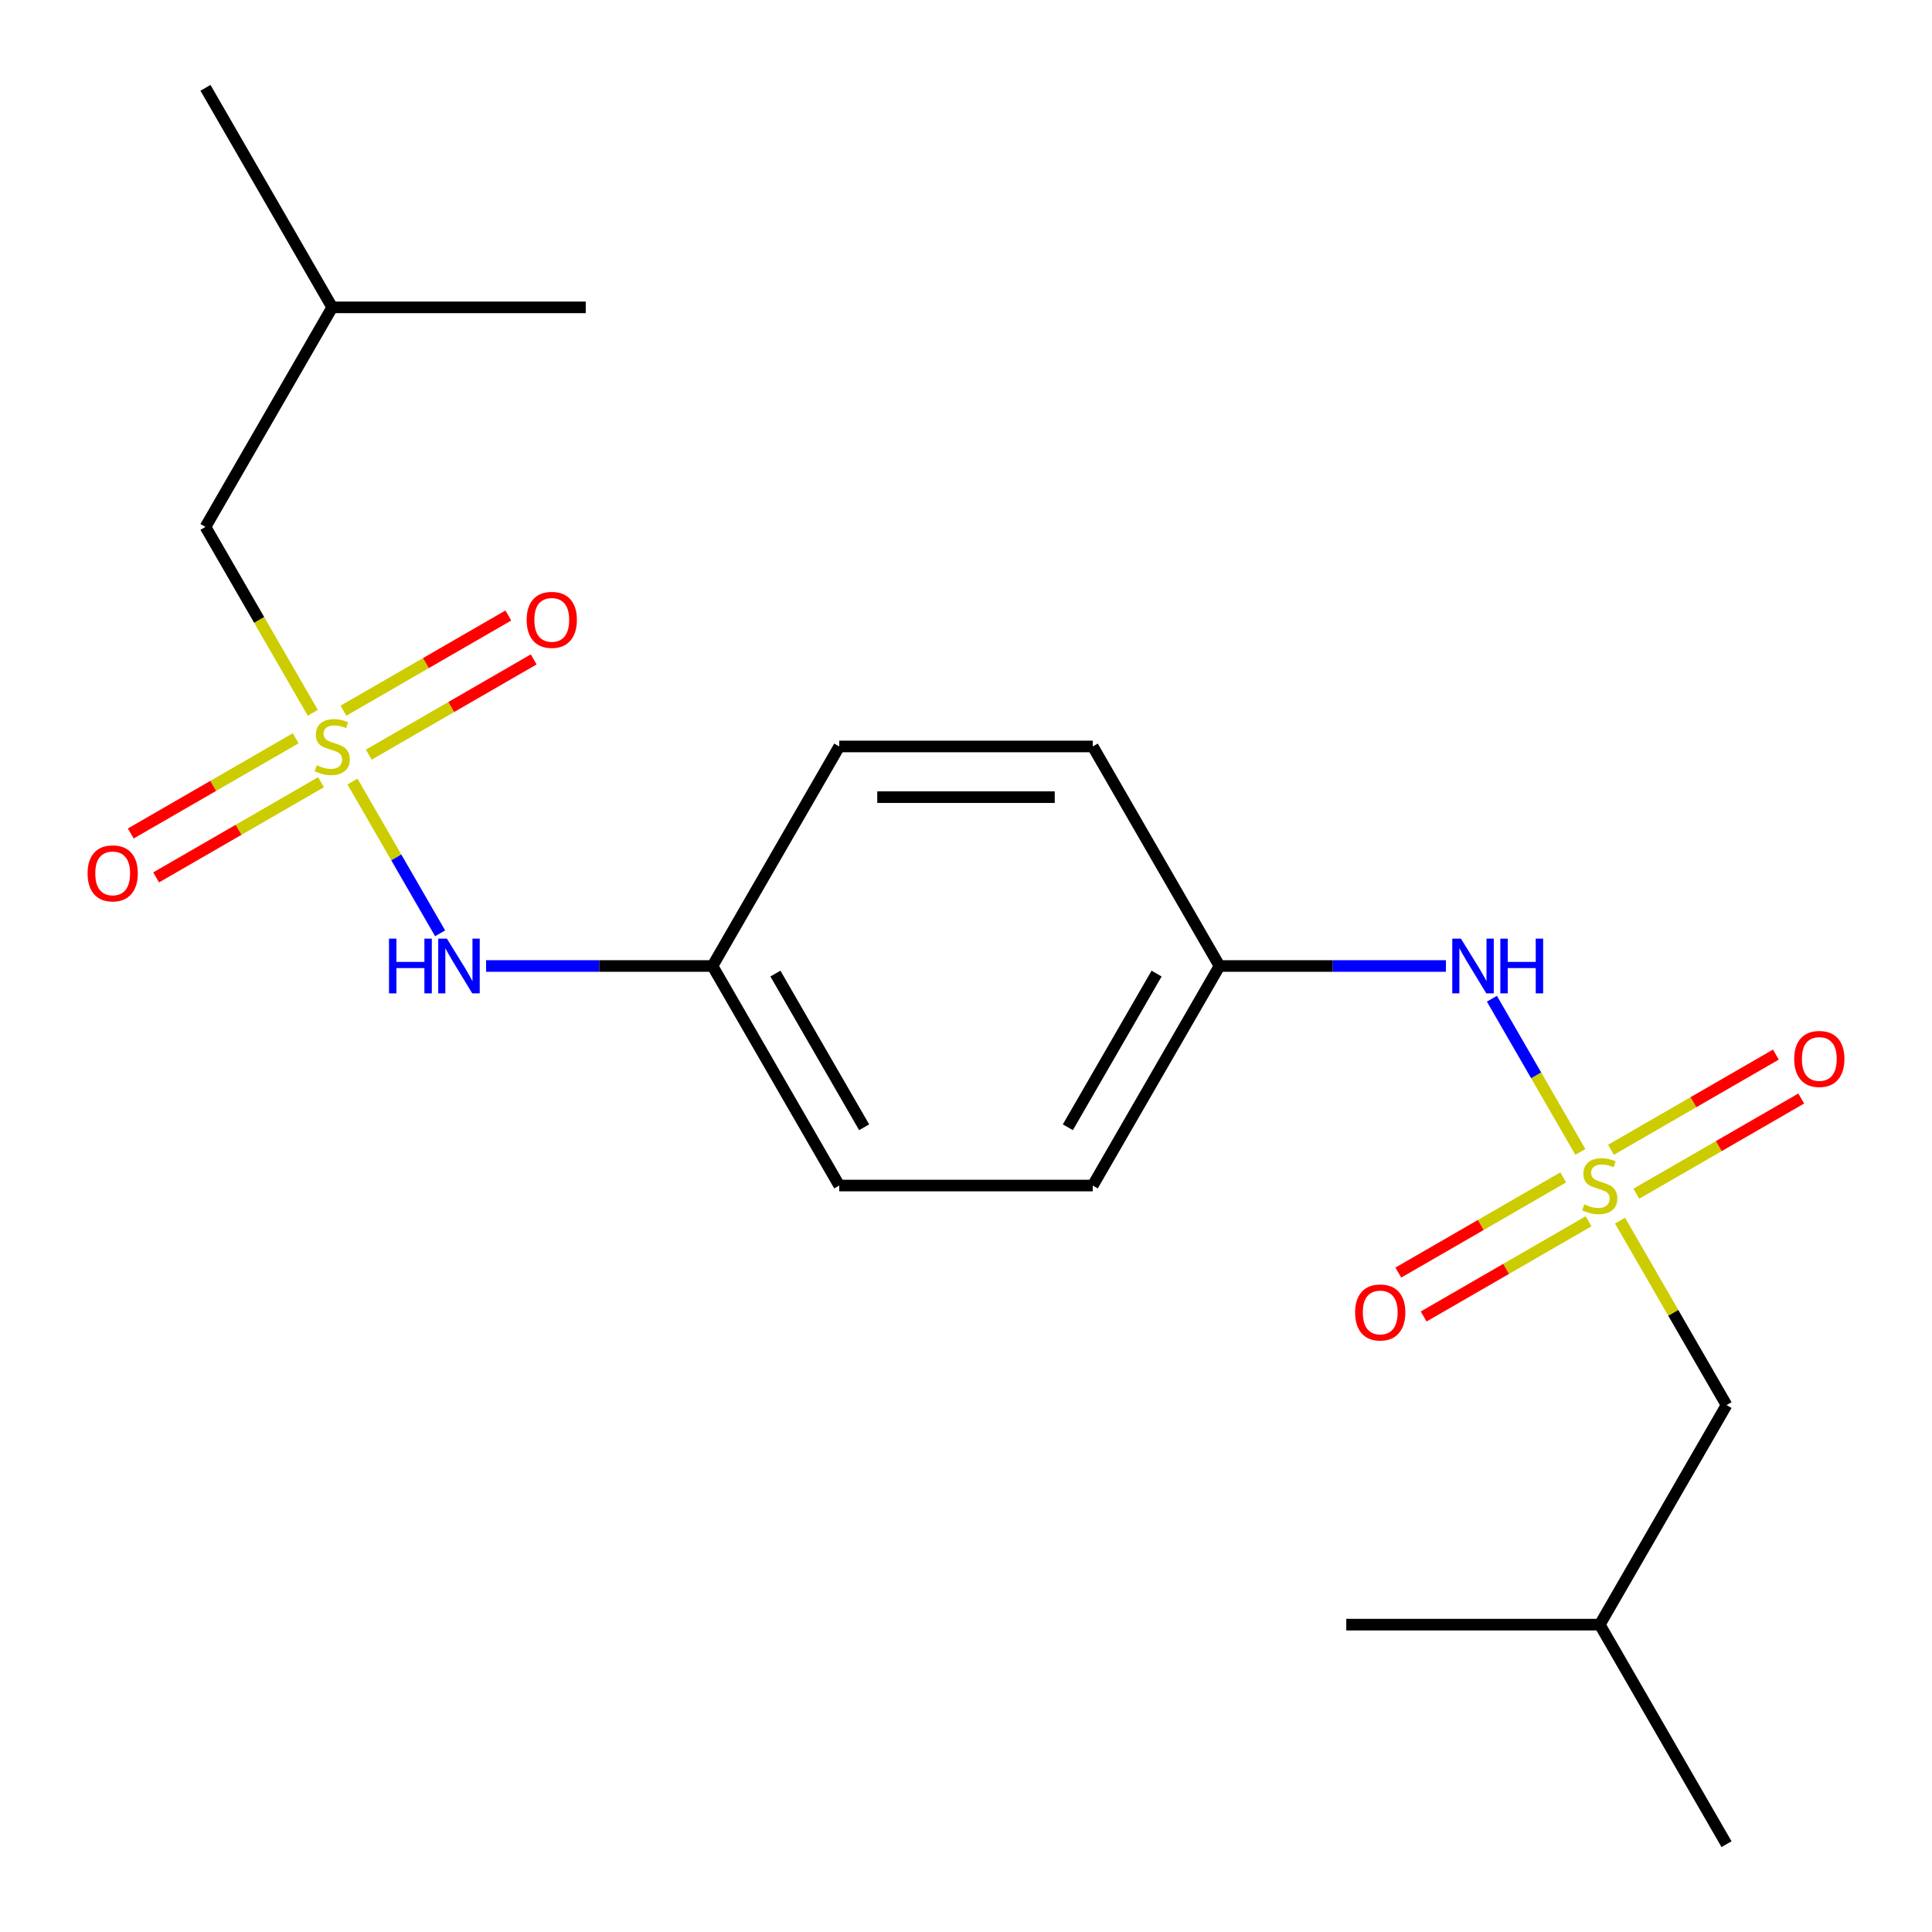 <?xml version='1.0' encoding='iso-8859-1'?>
<svg version='1.1' baseProfile='full'
              xmlns='http://www.w3.org/2000/svg'
                      xmlns:rdkit='http://www.rdkit.org/xml'
                      xmlns:xlink='http://www.w3.org/1999/xlink'
                  xml:space='preserve'
width='1000px' height='1000px' viewBox='0 0 1000 1000'>
<!-- END OF HEADER -->
<rect style='opacity:1.0;fill:#FFFFFF;stroke:none' width='1000' height='1000' x='0' y='0'> </rect>
<path class='bond-1' d='M 182.445,404.524 L 205.123,443.804' style='fill:none;fill-rule:evenodd;stroke:#CCCC00;stroke-width:6px;stroke-linecap:butt;stroke-linejoin:miter;stroke-opacity:1' />
<path class='bond-1' d='M 205.123,443.804 L 227.802,483.084' style='fill:none;fill-rule:evenodd;stroke:#0000FF;stroke-width:6px;stroke-linecap:butt;stroke-linejoin:miter;stroke-opacity:1' />
<path class='bond-3' d='M 190.881,390.591 L 233.557,365.952' style='fill:none;fill-rule:evenodd;stroke:#CCCC00;stroke-width:6px;stroke-linecap:butt;stroke-linejoin:miter;stroke-opacity:1' />
<path class='bond-3' d='M 233.557,365.952 L 276.234,341.313' style='fill:none;fill-rule:evenodd;stroke:#FF0000;stroke-width:6px;stroke-linecap:butt;stroke-linejoin:miter;stroke-opacity:1' />
<path class='bond-3' d='M 177.76,367.864 L 220.436,343.225' style='fill:none;fill-rule:evenodd;stroke:#CCCC00;stroke-width:6px;stroke-linecap:butt;stroke-linejoin:miter;stroke-opacity:1' />
<path class='bond-3' d='M 220.436,343.225 L 263.112,318.586' style='fill:none;fill-rule:evenodd;stroke:#FF0000;stroke-width:6px;stroke-linecap:butt;stroke-linejoin:miter;stroke-opacity:1' />
<path class='bond-4' d='M 153.039,382.136 L 110.363,406.775' style='fill:none;fill-rule:evenodd;stroke:#CCCC00;stroke-width:6px;stroke-linecap:butt;stroke-linejoin:miter;stroke-opacity:1' />
<path class='bond-4' d='M 110.363,406.775 L 67.686,431.414' style='fill:none;fill-rule:evenodd;stroke:#FF0000;stroke-width:6px;stroke-linecap:butt;stroke-linejoin:miter;stroke-opacity:1' />
<path class='bond-4' d='M 166.16,404.864 L 123.484,429.503' style='fill:none;fill-rule:evenodd;stroke:#CCCC00;stroke-width:6px;stroke-linecap:butt;stroke-linejoin:miter;stroke-opacity:1' />
<path class='bond-4' d='M 123.484,429.503 L 80.808,454.142' style='fill:none;fill-rule:evenodd;stroke:#FF0000;stroke-width:6px;stroke-linecap:butt;stroke-linejoin:miter;stroke-opacity:1' />
<path class='bond-7' d='M 161.914,368.963 L 134.133,320.845' style='fill:none;fill-rule:evenodd;stroke:#CCCC00;stroke-width:6px;stroke-linecap:butt;stroke-linejoin:miter;stroke-opacity:1' />
<path class='bond-7' d='M 134.133,320.845 L 106.352,272.727' style='fill:none;fill-rule:evenodd;stroke:#000000;stroke-width:6px;stroke-linecap:butt;stroke-linejoin:miter;stroke-opacity:1' />
<path class='bond-0' d='M 817.994,596.236 L 795.102,556.587' style='fill:none;fill-rule:evenodd;stroke:#CCCC00;stroke-width:6px;stroke-linecap:butt;stroke-linejoin:miter;stroke-opacity:1' />
<path class='bond-0' d='M 795.102,556.587 L 772.211,516.938' style='fill:none;fill-rule:evenodd;stroke:#0000FF;stroke-width:6px;stroke-linecap:butt;stroke-linejoin:miter;stroke-opacity:1' />
<path class='bond-5' d='M 809.119,609.409 L 766.443,634.048' style='fill:none;fill-rule:evenodd;stroke:#CCCC00;stroke-width:6px;stroke-linecap:butt;stroke-linejoin:miter;stroke-opacity:1' />
<path class='bond-5' d='M 766.443,634.048 L 723.766,658.687' style='fill:none;fill-rule:evenodd;stroke:#FF0000;stroke-width:6px;stroke-linecap:butt;stroke-linejoin:miter;stroke-opacity:1' />
<path class='bond-5' d='M 822.24,632.136 L 779.564,656.775' style='fill:none;fill-rule:evenodd;stroke:#CCCC00;stroke-width:6px;stroke-linecap:butt;stroke-linejoin:miter;stroke-opacity:1' />
<path class='bond-5' d='M 779.564,656.775 L 736.888,681.414' style='fill:none;fill-rule:evenodd;stroke:#FF0000;stroke-width:6px;stroke-linecap:butt;stroke-linejoin:miter;stroke-opacity:1' />
<path class='bond-6' d='M 846.961,617.864 L 889.637,593.225' style='fill:none;fill-rule:evenodd;stroke:#CCCC00;stroke-width:6px;stroke-linecap:butt;stroke-linejoin:miter;stroke-opacity:1' />
<path class='bond-6' d='M 889.637,593.225 L 932.314,568.586' style='fill:none;fill-rule:evenodd;stroke:#FF0000;stroke-width:6px;stroke-linecap:butt;stroke-linejoin:miter;stroke-opacity:1' />
<path class='bond-6' d='M 833.84,595.136 L 876.516,570.497' style='fill:none;fill-rule:evenodd;stroke:#CCCC00;stroke-width:6px;stroke-linecap:butt;stroke-linejoin:miter;stroke-opacity:1' />
<path class='bond-6' d='M 876.516,570.497 L 919.192,545.858' style='fill:none;fill-rule:evenodd;stroke:#FF0000;stroke-width:6px;stroke-linecap:butt;stroke-linejoin:miter;stroke-opacity:1' />
<path class='bond-8' d='M 838.525,631.797 L 866.086,679.535' style='fill:none;fill-rule:evenodd;stroke:#CCCC00;stroke-width:6px;stroke-linecap:butt;stroke-linejoin:miter;stroke-opacity:1' />
<path class='bond-8' d='M 866.086,679.535 L 893.648,727.273' style='fill:none;fill-rule:evenodd;stroke:#000000;stroke-width:6px;stroke-linecap:butt;stroke-linejoin:miter;stroke-opacity:1' />
<path class='bond-10' d='M 251.588,500 L 310.186,500' style='fill:none;fill-rule:evenodd;stroke:#0000FF;stroke-width:6px;stroke-linecap:butt;stroke-linejoin:miter;stroke-opacity:1' />
<path class='bond-10' d='M 310.186,500 L 368.784,500' style='fill:none;fill-rule:evenodd;stroke:#000000;stroke-width:6px;stroke-linecap:butt;stroke-linejoin:miter;stroke-opacity:1' />
<path class='bond-2' d='M 748.412,500 L 689.814,500' style='fill:none;fill-rule:evenodd;stroke:#0000FF;stroke-width:6px;stroke-linecap:butt;stroke-linejoin:miter;stroke-opacity:1' />
<path class='bond-2' d='M 689.814,500 L 631.216,500' style='fill:none;fill-rule:evenodd;stroke:#000000;stroke-width:6px;stroke-linecap:butt;stroke-linejoin:miter;stroke-opacity:1' />
<path class='bond-15' d='M 106.352,272.727 L 171.96,159.091' style='fill:none;fill-rule:evenodd;stroke:#000000;stroke-width:6px;stroke-linecap:butt;stroke-linejoin:miter;stroke-opacity:1' />
<path class='bond-16' d='M 893.648,727.273 L 828.04,840.909' style='fill:none;fill-rule:evenodd;stroke:#000000;stroke-width:6px;stroke-linecap:butt;stroke-linejoin:miter;stroke-opacity:1' />
<path class='bond-9' d='M 631.216,500 L 565.608,613.636' style='fill:none;fill-rule:evenodd;stroke:#000000;stroke-width:6px;stroke-linecap:butt;stroke-linejoin:miter;stroke-opacity:1' />
<path class='bond-9' d='M 598.647,503.924 L 552.722,583.469' style='fill:none;fill-rule:evenodd;stroke:#000000;stroke-width:6px;stroke-linecap:butt;stroke-linejoin:miter;stroke-opacity:1' />
<path class='bond-21' d='M 631.216,500 L 565.608,386.364' style='fill:none;fill-rule:evenodd;stroke:#000000;stroke-width:6px;stroke-linecap:butt;stroke-linejoin:miter;stroke-opacity:1' />
<path class='bond-12' d='M 368.784,500 L 434.392,386.364' style='fill:none;fill-rule:evenodd;stroke:#000000;stroke-width:6px;stroke-linecap:butt;stroke-linejoin:miter;stroke-opacity:1' />
<path class='bond-13' d='M 368.784,500 L 434.392,613.636' style='fill:none;fill-rule:evenodd;stroke:#000000;stroke-width:6px;stroke-linecap:butt;stroke-linejoin:miter;stroke-opacity:1' />
<path class='bond-13' d='M 401.353,503.924 L 447.278,583.469' style='fill:none;fill-rule:evenodd;stroke:#000000;stroke-width:6px;stroke-linecap:butt;stroke-linejoin:miter;stroke-opacity:1' />
<path class='bond-11' d='M 565.608,613.636 L 434.392,613.636' style='fill:none;fill-rule:evenodd;stroke:#000000;stroke-width:6px;stroke-linecap:butt;stroke-linejoin:miter;stroke-opacity:1' />
<path class='bond-14' d='M 434.392,386.364 L 565.608,386.364' style='fill:none;fill-rule:evenodd;stroke:#000000;stroke-width:6px;stroke-linecap:butt;stroke-linejoin:miter;stroke-opacity:1' />
<path class='bond-14' d='M 454.074,412.607 L 545.926,412.607' style='fill:none;fill-rule:evenodd;stroke:#000000;stroke-width:6px;stroke-linecap:butt;stroke-linejoin:miter;stroke-opacity:1' />
<path class='bond-17' d='M 171.96,159.091 L 106.352,45.455' style='fill:none;fill-rule:evenodd;stroke:#000000;stroke-width:6px;stroke-linecap:butt;stroke-linejoin:miter;stroke-opacity:1' />
<path class='bond-18' d='M 171.96,159.091 L 303.176,159.091' style='fill:none;fill-rule:evenodd;stroke:#000000;stroke-width:6px;stroke-linecap:butt;stroke-linejoin:miter;stroke-opacity:1' />
<path class='bond-19' d='M 828.04,840.909 L 893.648,954.545' style='fill:none;fill-rule:evenodd;stroke:#000000;stroke-width:6px;stroke-linecap:butt;stroke-linejoin:miter;stroke-opacity:1' />
<path class='bond-20' d='M 828.04,840.909 L 696.824,840.909' style='fill:none;fill-rule:evenodd;stroke:#000000;stroke-width:6px;stroke-linecap:butt;stroke-linejoin:miter;stroke-opacity:1' />
<path  class='atom-0' d='M 163.96 396.084
Q 164.28 396.204, 165.6 396.764
Q 166.92 397.324, 168.36 397.684
Q 169.84 398.004, 171.28 398.004
Q 173.96 398.004, 175.52 396.724
Q 177.08 395.404, 177.08 393.124
Q 177.08 391.564, 176.28 390.604
Q 175.52 389.644, 174.32 389.124
Q 173.12 388.604, 171.12 388.004
Q 168.6 387.244, 167.08 386.524
Q 165.6 385.804, 164.52 384.284
Q 163.48 382.764, 163.48 380.204
Q 163.48 376.644, 165.88 374.444
Q 168.32 372.244, 173.12 372.244
Q 176.4 372.244, 180.12 373.804
L 179.2 376.884
Q 175.8 375.484, 173.24 375.484
Q 170.48 375.484, 168.96 376.644
Q 167.44 377.764, 167.48 379.724
Q 167.48 381.244, 168.24 382.164
Q 169.04 383.084, 170.16 383.604
Q 171.32 384.124, 173.24 384.724
Q 175.8 385.524, 177.32 386.324
Q 178.84 387.124, 179.92 388.764
Q 181.04 390.364, 181.04 393.124
Q 181.04 397.044, 178.4 399.164
Q 175.8 401.244, 171.44 401.244
Q 168.92 401.244, 167 400.684
Q 165.12 400.164, 162.88 399.244
L 163.96 396.084
' fill='#CCCC00'/>
<path  class='atom-1' d='M 820.04 623.356
Q 820.36 623.476, 821.68 624.036
Q 823 624.596, 824.44 624.956
Q 825.92 625.276, 827.36 625.276
Q 830.04 625.276, 831.6 623.996
Q 833.16 622.676, 833.16 620.396
Q 833.16 618.836, 832.36 617.876
Q 831.6 616.916, 830.4 616.396
Q 829.2 615.876, 827.2 615.276
Q 824.68 614.516, 823.16 613.796
Q 821.68 613.076, 820.6 611.556
Q 819.56 610.036, 819.56 607.476
Q 819.56 603.916, 821.96 601.716
Q 824.4 599.516, 829.2 599.516
Q 832.48 599.516, 836.2 601.076
L 835.28 604.156
Q 831.88 602.756, 829.32 602.756
Q 826.56 602.756, 825.04 603.916
Q 823.52 605.036, 823.56 606.996
Q 823.56 608.516, 824.32 609.436
Q 825.12 610.356, 826.24 610.876
Q 827.4 611.396, 829.32 611.996
Q 831.88 612.796, 833.4 613.596
Q 834.92 614.396, 836 616.036
Q 837.12 617.636, 837.12 620.396
Q 837.12 624.316, 834.48 626.436
Q 831.88 628.516, 827.52 628.516
Q 825 628.516, 823.08 627.956
Q 821.2 627.436, 818.96 626.516
L 820.04 623.356
' fill='#CCCC00'/>
<path  class='atom-2' d='M 201.348 485.84
L 205.188 485.84
L 205.188 497.88
L 219.668 497.88
L 219.668 485.84
L 223.508 485.84
L 223.508 514.16
L 219.668 514.16
L 219.668 501.08
L 205.188 501.08
L 205.188 514.16
L 201.348 514.16
L 201.348 485.84
' fill='#0000FF'/>
<path  class='atom-2' d='M 231.308 485.84
L 240.588 500.84
Q 241.508 502.32, 242.988 505
Q 244.468 507.68, 244.548 507.84
L 244.548 485.84
L 248.308 485.84
L 248.308 514.16
L 244.428 514.16
L 234.468 497.76
Q 233.308 495.84, 232.068 493.64
Q 230.868 491.44, 230.508 490.76
L 230.508 514.16
L 226.828 514.16
L 226.828 485.84
L 231.308 485.84
' fill='#0000FF'/>
<path  class='atom-3' d='M 756.172 485.84
L 765.452 500.84
Q 766.372 502.32, 767.852 505
Q 769.332 507.68, 769.412 507.84
L 769.412 485.84
L 773.172 485.84
L 773.172 514.16
L 769.292 514.16
L 759.332 497.76
Q 758.172 495.84, 756.932 493.64
Q 755.732 491.44, 755.372 490.76
L 755.372 514.16
L 751.692 514.16
L 751.692 485.84
L 756.172 485.84
' fill='#0000FF'/>
<path  class='atom-3' d='M 776.572 485.84
L 780.412 485.84
L 780.412 497.88
L 794.892 497.88
L 794.892 485.84
L 798.732 485.84
L 798.732 514.16
L 794.892 514.16
L 794.892 501.08
L 780.412 501.08
L 780.412 514.16
L 776.572 514.16
L 776.572 485.84
' fill='#0000FF'/>
<path  class='atom-4' d='M 272.596 320.836
Q 272.596 314.036, 275.956 310.236
Q 279.316 306.436, 285.596 306.436
Q 291.876 306.436, 295.236 310.236
Q 298.596 314.036, 298.596 320.836
Q 298.596 327.716, 295.196 331.636
Q 291.796 335.516, 285.596 335.516
Q 279.356 335.516, 275.956 331.636
Q 272.596 327.756, 272.596 320.836
M 285.596 332.316
Q 289.916 332.316, 292.236 329.436
Q 294.596 326.516, 294.596 320.836
Q 294.596 315.276, 292.236 312.476
Q 289.916 309.636, 285.596 309.636
Q 281.276 309.636, 278.916 312.436
Q 276.596 315.236, 276.596 320.836
Q 276.596 326.556, 278.916 329.436
Q 281.276 332.316, 285.596 332.316
' fill='#FF0000'/>
<path  class='atom-5' d='M 45.324 452.052
Q 45.324 445.252, 48.684 441.452
Q 52.044 437.652, 58.324 437.652
Q 64.604 437.652, 67.964 441.452
Q 71.324 445.252, 71.324 452.052
Q 71.324 458.932, 67.924 462.852
Q 64.524 466.732, 58.324 466.732
Q 52.084 466.732, 48.684 462.852
Q 45.324 458.972, 45.324 452.052
M 58.324 463.532
Q 62.644 463.532, 64.964 460.652
Q 67.324 457.732, 67.324 452.052
Q 67.324 446.492, 64.964 443.692
Q 62.644 440.852, 58.324 440.852
Q 54.004 440.852, 51.644 443.652
Q 49.324 446.452, 49.324 452.052
Q 49.324 457.772, 51.644 460.652
Q 54.004 463.532, 58.324 463.532
' fill='#FF0000'/>
<path  class='atom-6' d='M 701.404 679.324
Q 701.404 672.524, 704.764 668.724
Q 708.124 664.924, 714.404 664.924
Q 720.684 664.924, 724.044 668.724
Q 727.404 672.524, 727.404 679.324
Q 727.404 686.204, 724.004 690.124
Q 720.604 694.004, 714.404 694.004
Q 708.164 694.004, 704.764 690.124
Q 701.404 686.244, 701.404 679.324
M 714.404 690.804
Q 718.724 690.804, 721.044 687.924
Q 723.404 685.004, 723.404 679.324
Q 723.404 673.764, 721.044 670.964
Q 718.724 668.124, 714.404 668.124
Q 710.084 668.124, 707.724 670.924
Q 705.404 673.724, 705.404 679.324
Q 705.404 685.044, 707.724 687.924
Q 710.084 690.804, 714.404 690.804
' fill='#FF0000'/>
<path  class='atom-7' d='M 928.676 548.108
Q 928.676 541.308, 932.036 537.508
Q 935.396 533.708, 941.676 533.708
Q 947.956 533.708, 951.316 537.508
Q 954.676 541.308, 954.676 548.108
Q 954.676 554.988, 951.276 558.908
Q 947.876 562.788, 941.676 562.788
Q 935.436 562.788, 932.036 558.908
Q 928.676 555.028, 928.676 548.108
M 941.676 559.588
Q 945.996 559.588, 948.316 556.708
Q 950.676 553.788, 950.676 548.108
Q 950.676 542.548, 948.316 539.748
Q 945.996 536.908, 941.676 536.908
Q 937.356 536.908, 934.996 539.708
Q 932.676 542.508, 932.676 548.108
Q 932.676 553.828, 934.996 556.708
Q 937.356 559.588, 941.676 559.588
' fill='#FF0000'/>
</svg>
